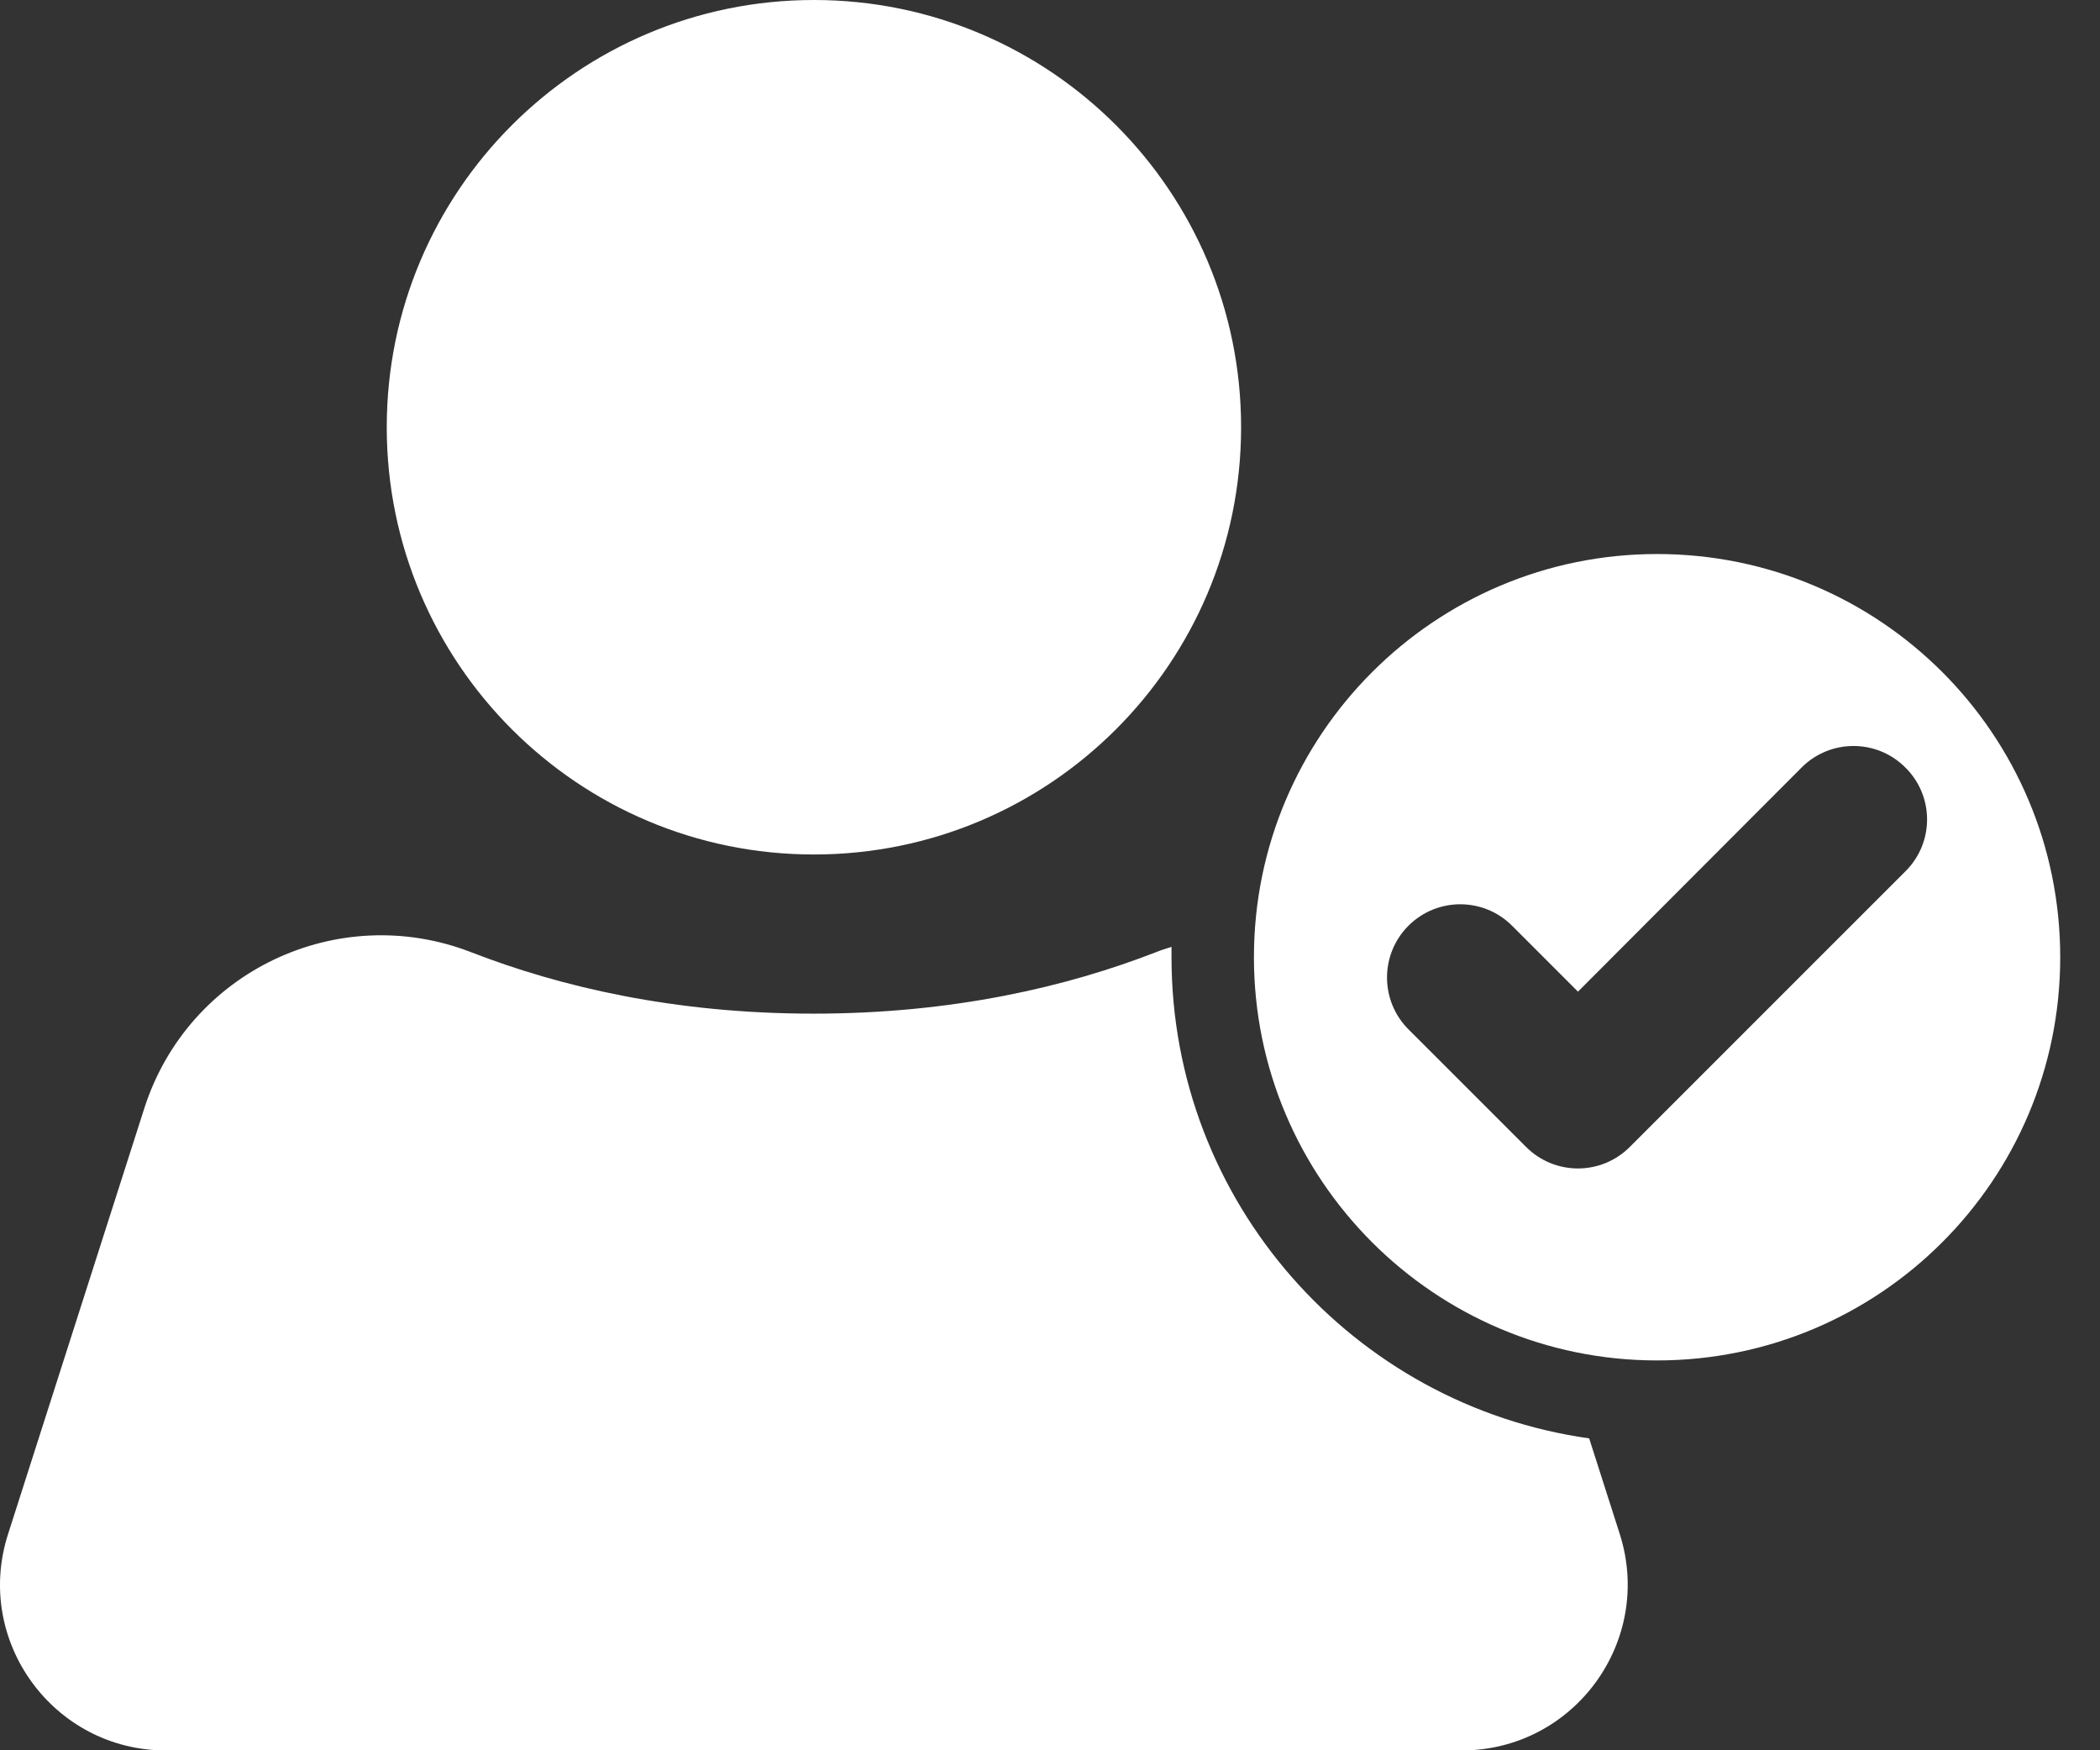 <svg width="36" height="30" viewBox="0 0 36 30" fill="none" xmlns="http://www.w3.org/2000/svg">
<rect x="0" y="0" width="36" height="30" fill="#333333" stroke="none"/>
<path d="M25.055 30.003H2.844C0.919 30.003 -0.451 28.127 0.138 26.295L2.475 18.993C3.228 16.649 5.792 15.434 8.079 16.322C9.599 16.912 11.553 17.374 13.946 17.374C16.34 17.374 18.293 16.912 19.813 16.322C19.898 16.287 19.991 16.258 20.083 16.23V16.408C20.083 20.605 23.201 24.086 27.243 24.654L27.768 26.295C28.351 28.127 26.987 30.003 25.055 30.003Z" fill="white"/>
<path d="M13.953 14.646C17.997 14.646 21.276 11.367 21.276 7.323C21.276 3.279 17.997 0 13.953 0C9.909 0 6.63 3.279 6.63 7.323C6.63 11.367 9.909 14.646 13.953 14.646Z" fill="white"/>
<path d="M28.407 9.496C24.593 9.496 21.496 12.593 21.496 16.407C21.496 20.221 24.593 23.318 28.407 23.318C32.221 23.318 35.318 20.229 35.318 16.407C35.318 12.586 32.229 9.496 28.407 9.496ZM32.669 14.93L27.938 19.66C27.448 20.15 26.653 20.15 26.163 19.66L24.145 17.643C23.655 17.153 23.655 16.358 24.145 15.867C24.636 15.377 25.431 15.377 25.921 15.867L27.051 16.997L30.886 13.154C31.376 12.664 32.172 12.664 32.662 13.154C33.159 13.644 33.159 14.44 32.669 14.93Z" fill="white"/>
</svg>
